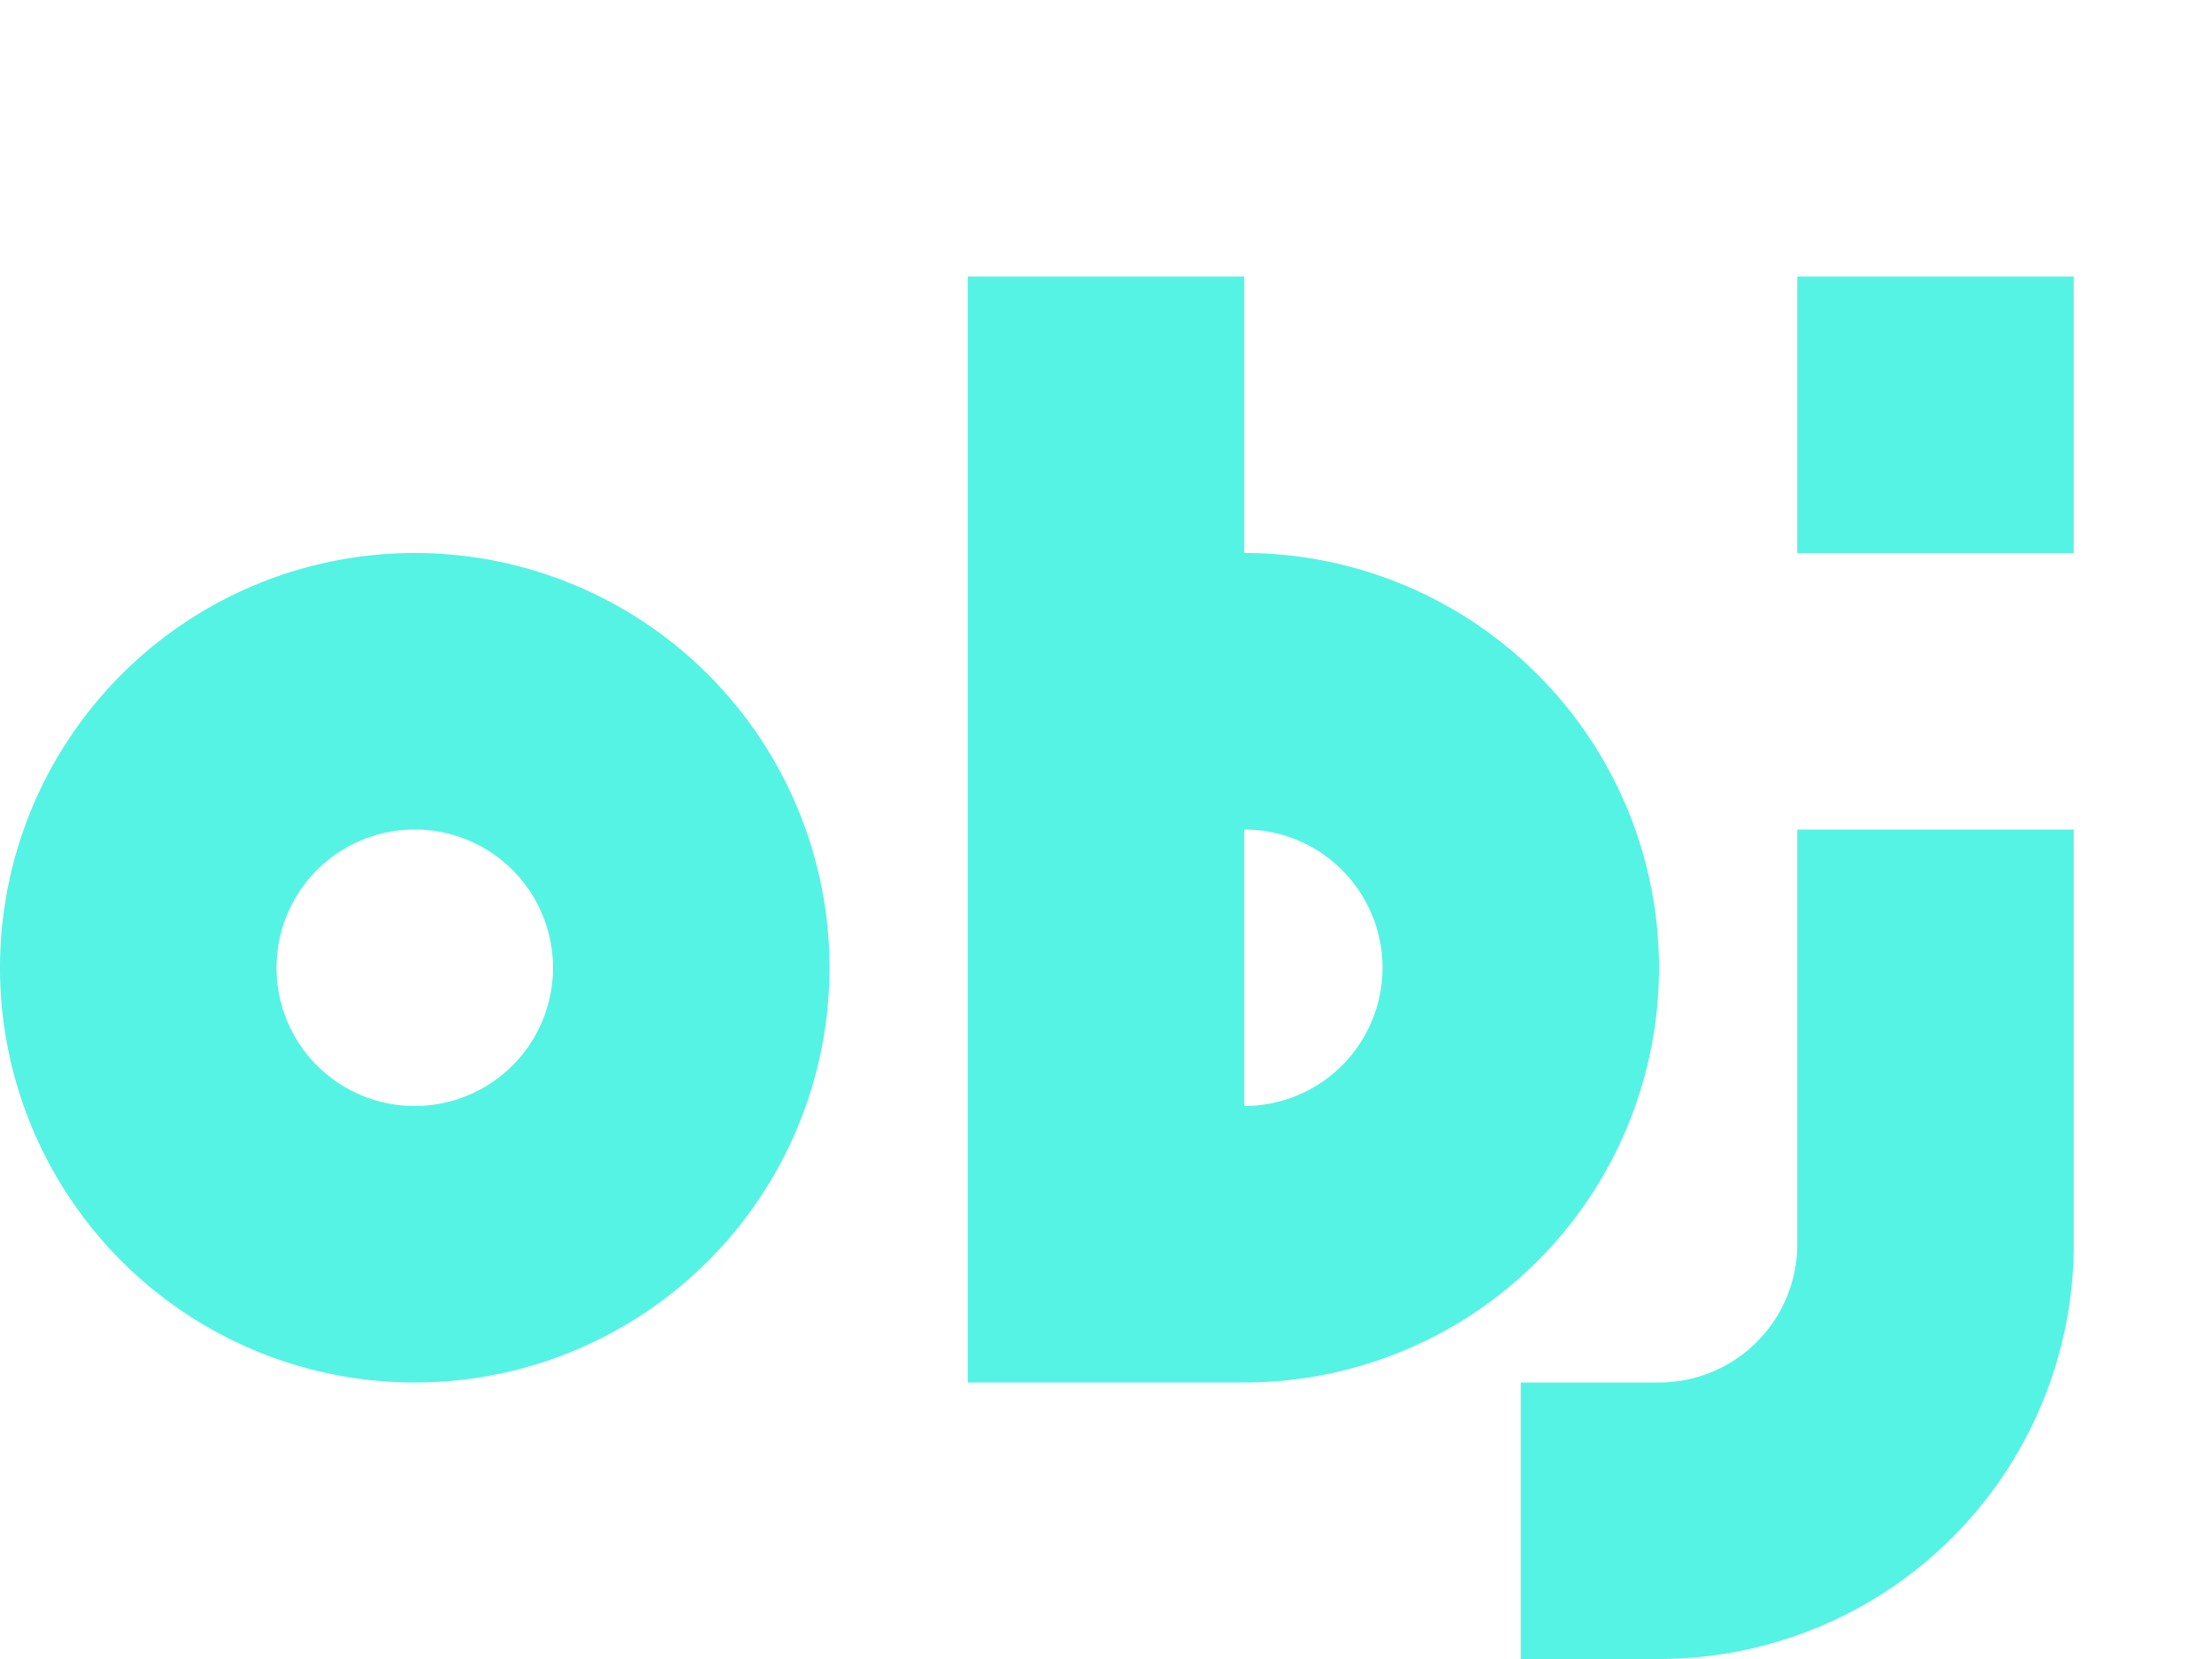 <svg height="12" viewBox="0 0 16 12" width="16" xmlns="http://www.w3.org/2000/svg"><path d="M7 2v8h2a3 3 0 0 0 0-6V2zM6 7a3 3 0 0 0-6 0 3 3 0 0 0 6 0zm7-1v3a1 1 0 0 1-1 1h-1v2h1a3 3 0 0 0 3-3V6zM3 6a1 1 0 0 1 0 2 1 1 0 0 1 0-2zm6 0a1 1 0 0 1 0 2zm4-4h2v2h-2z" fill="#55f3e3"/></svg>
